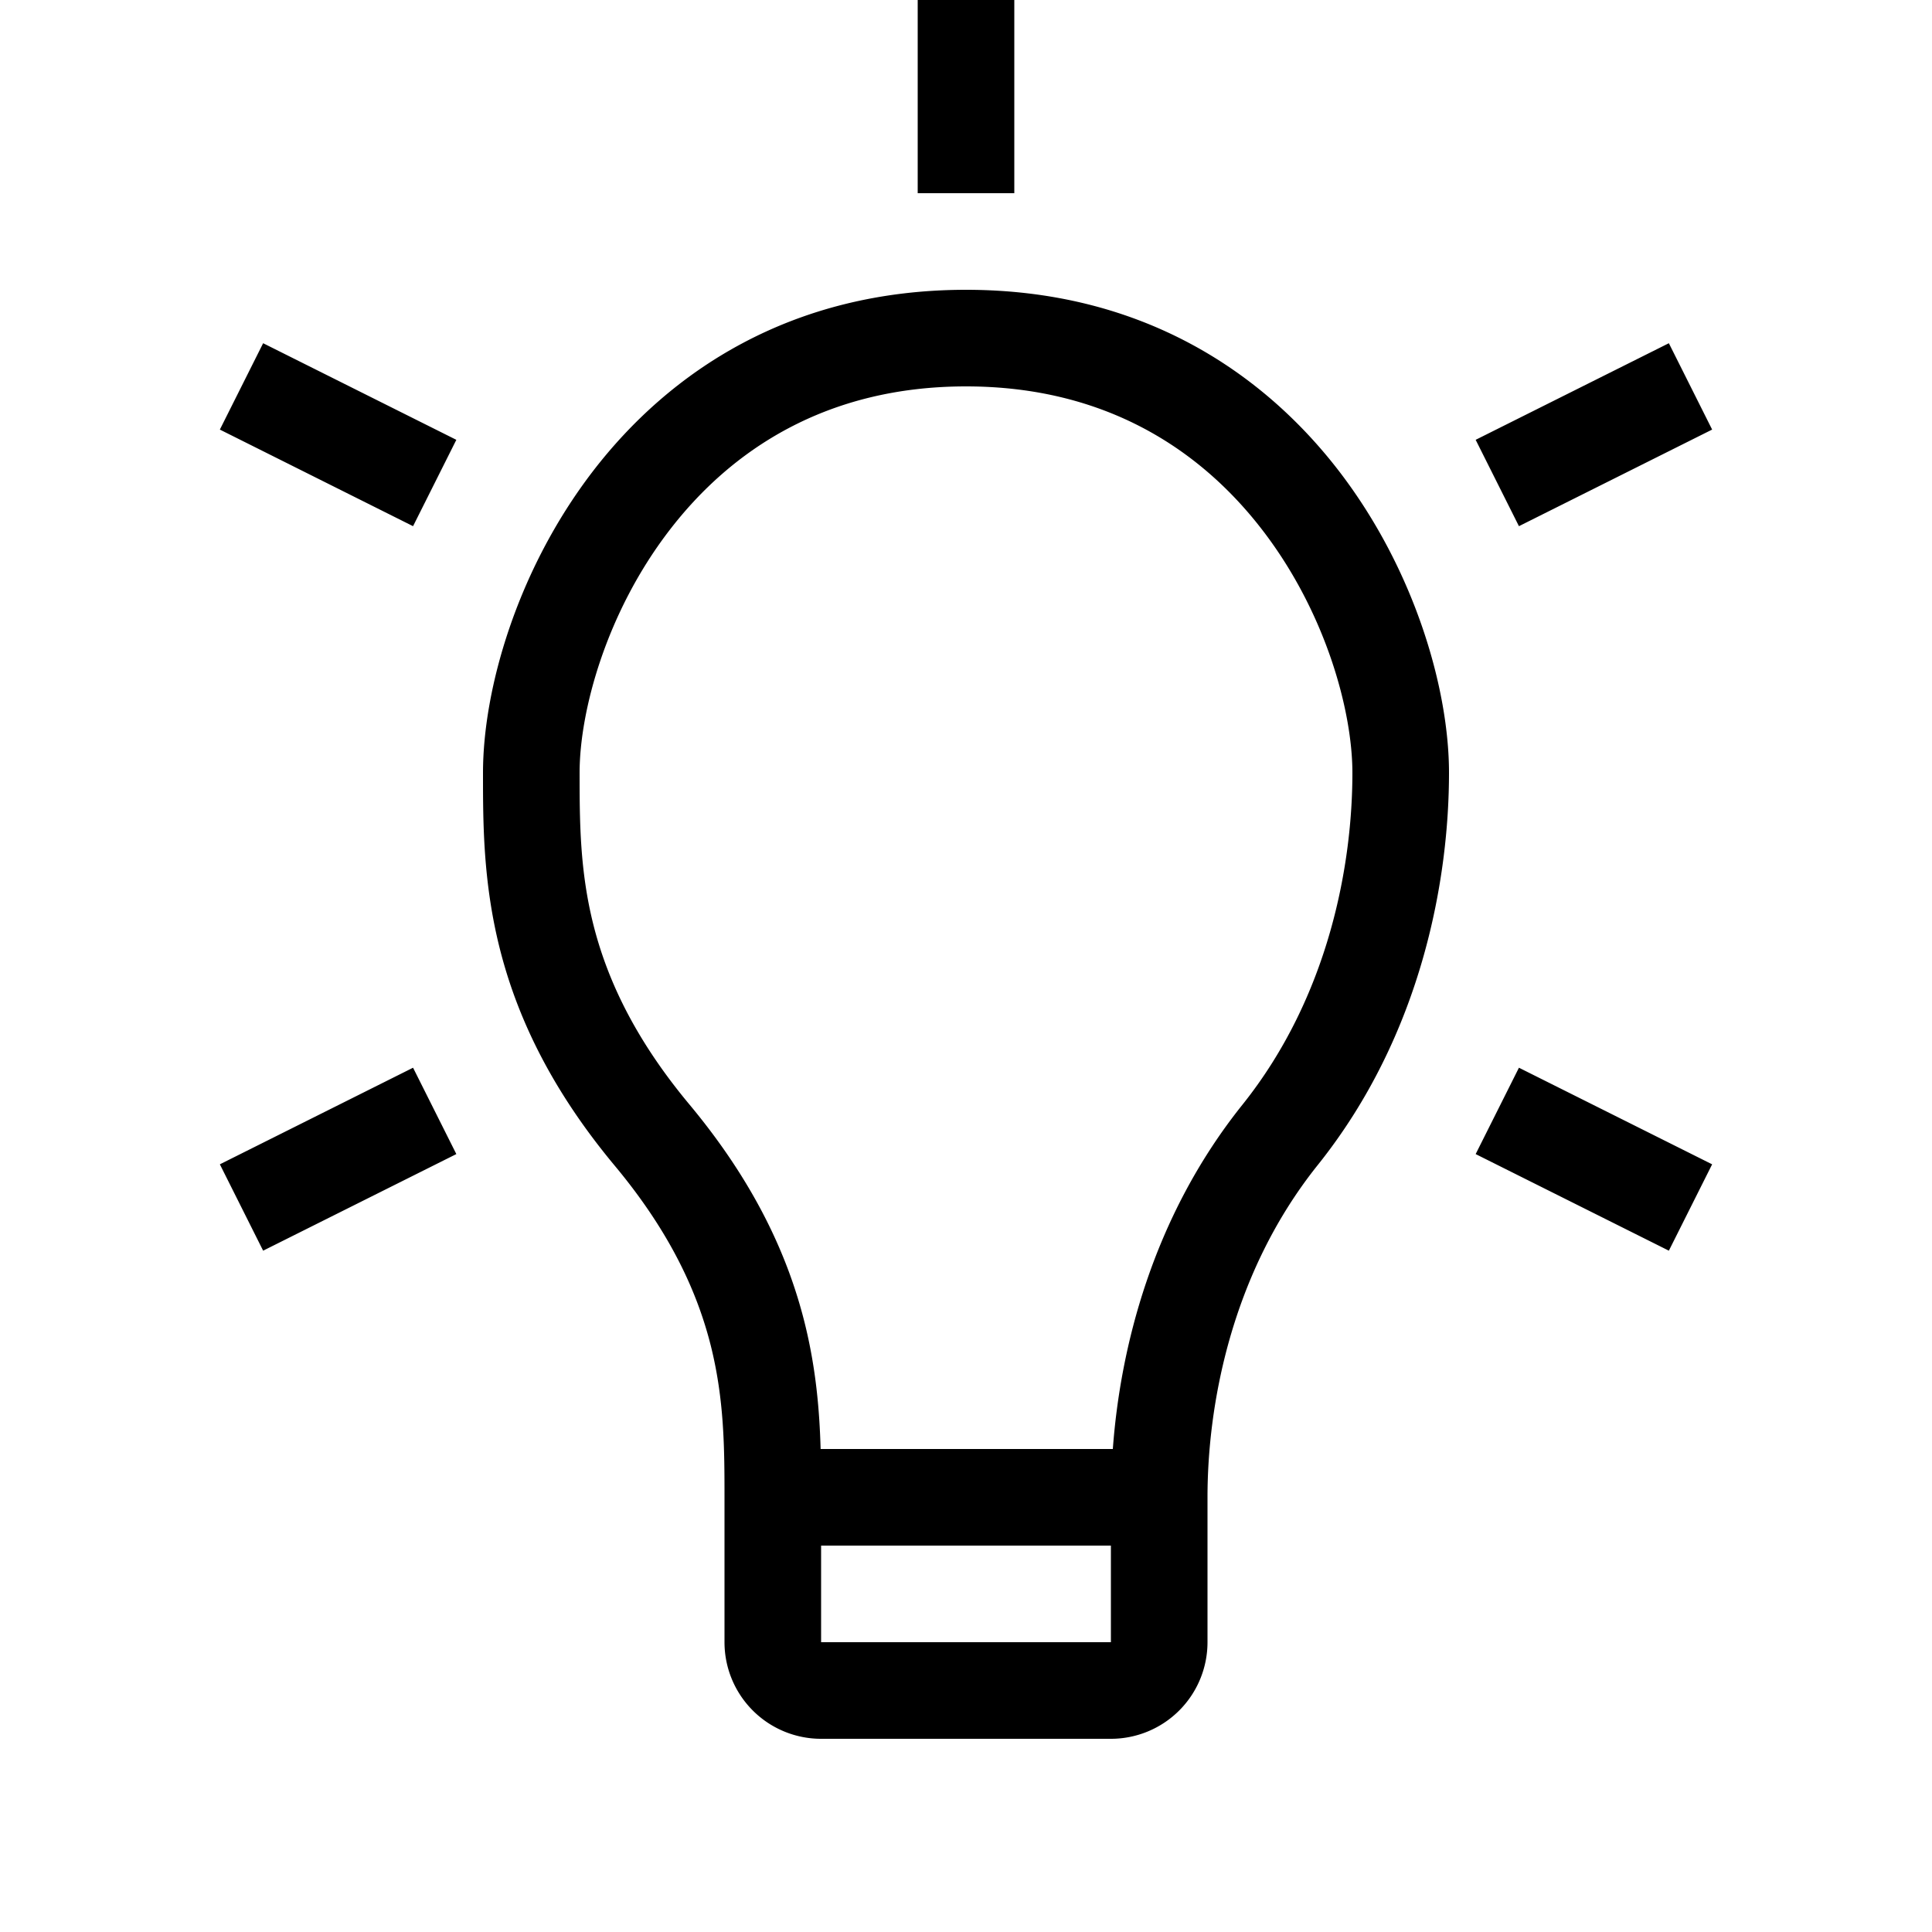 <svg part="icon" xmlns="http://www.w3.org/2000/svg" width="20" height="20" viewBox="0 0 20 20"><path d="M10.5 0v2h-1V0h1zM6.134 4.883C6.934 3.84 8.198 3 10 3s3.066.84 3.866 1.883C14.65 5.907 15 7.14 15 8c0 1.068-.265 2.694-1.36 4.062-.905 1.132-1.14 2.506-1.14 3.438V17a1 1 0 0 1-1 1h-3a1 1 0 0 1-1-1v-1.5c0-.502-.002-1.008-.141-1.566-.138-.55-.415-1.17-.993-1.864-.672-.806-1.02-1.561-1.195-2.261C5 9.124 5 8.509 5 8.015V8c0-.861.35-2.093 1.134-3.117zM11.52 15c.076-1.037.405-2.393 1.34-3.562C13.766 10.306 14 8.932 14 8c0-.639-.275-1.657-.928-2.508C12.434 4.66 11.448 4 10 4s-2.434.66-3.072 1.492C6.275 6.343 6 7.362 6 8c0 .503.002 1.008.141 1.566.138.55.415 1.17.993 1.864.672.806 1.02 1.561 1.195 2.261.119.476.155.918.166 1.309h3.024zM8.5 16v1h3v-1h-3zM2.724 3.553l2 1-.448.894-2-1 .448-.894zm15 .894l-2 1-.448-.894 2-1 .448.894zM2.276 12.053l2-1 .448.894-2 1-.448-.894zm15 .894l-2-1 .448-.894 2 1-.448.894z"/></svg>
